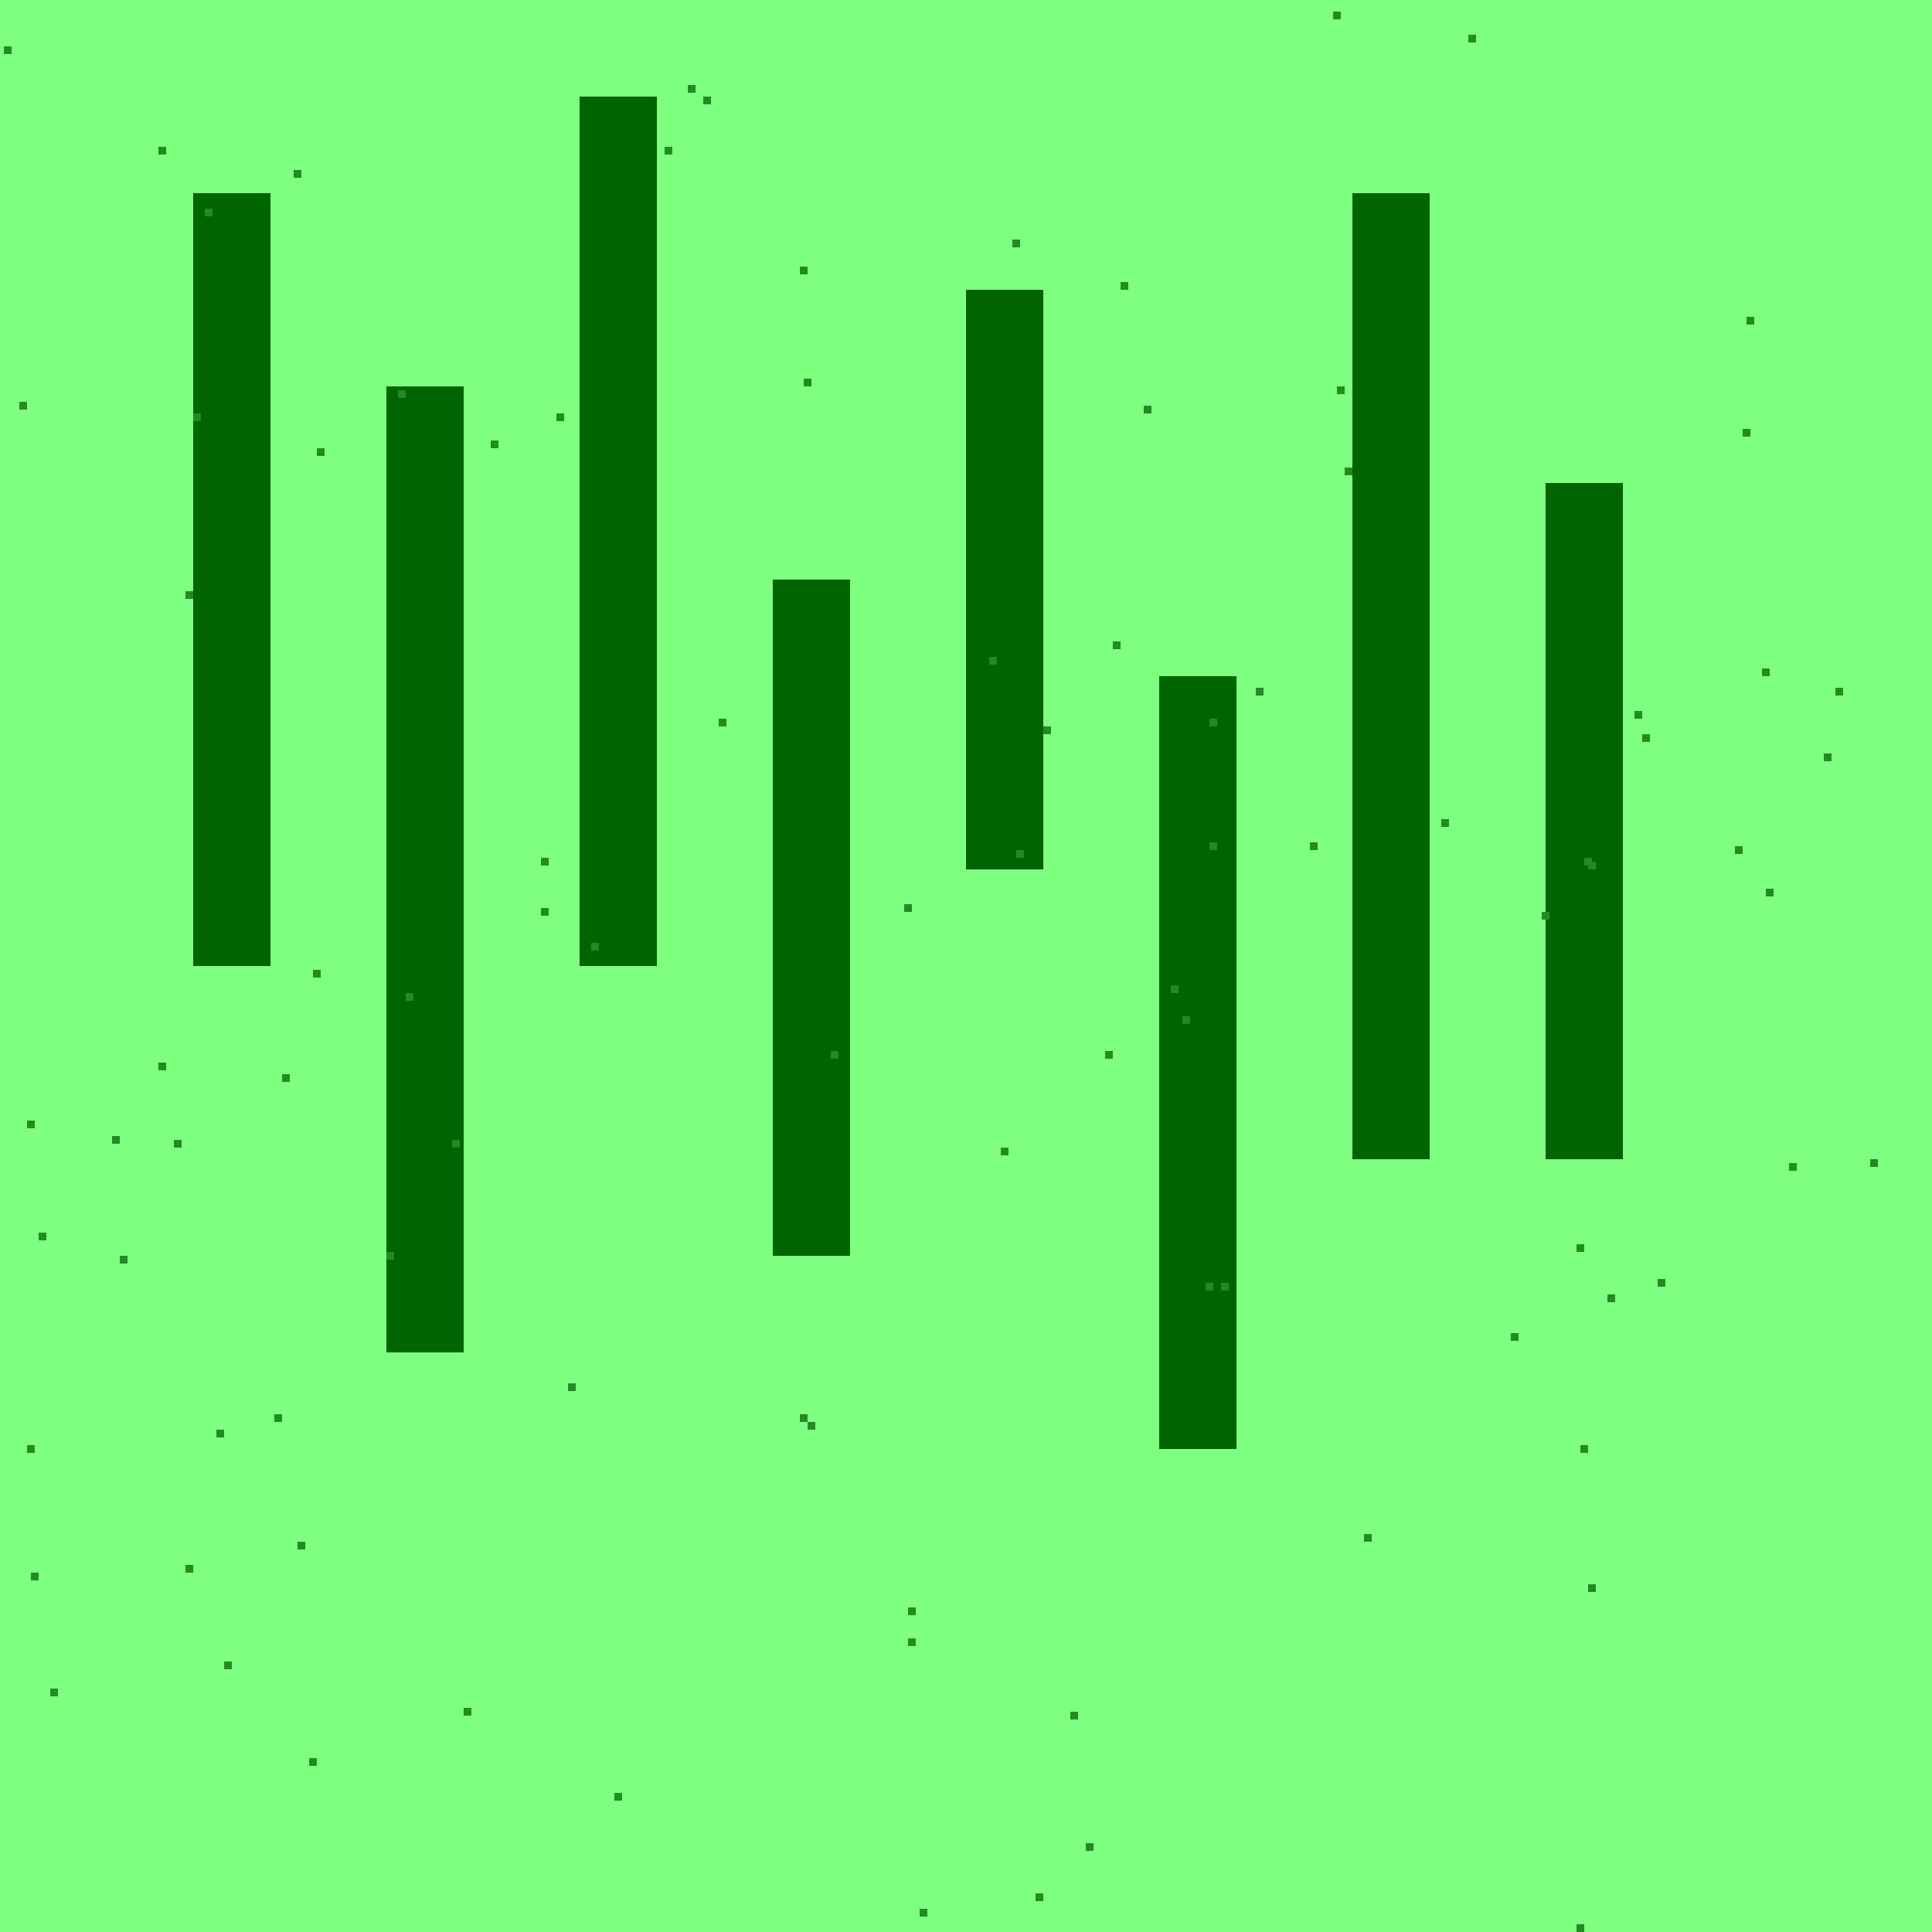 <!--

Generated by DrawGPT.
Free, open source, AI generated images in SVG, PNG, and HTML Canvas format.
https://drawgpt.ai

Created: 2023-09-26T05:24:13.193Z
Link: https://drawgpt.ai/prompt/26692/

-->
<svg xmlns="http://www.w3.org/2000/svg" xmlns:xlink="http://www.w3.org/1999/xlink" width="500" height="500"><defs/><g><rect fill="#7FFF7F" stroke="none" x="0" y="0" width="512" height="512"/><rect fill="#006400" stroke="none" x="50" y="50" width="20" height="200"/><rect fill="#006400" stroke="none" x="100" y="100" width="20" height="250"/><rect fill="#006400" stroke="none" x="150" y="25" width="20" height="225"/><rect fill="#006400" stroke="none" x="200" y="150" width="20" height="175"/><rect fill="#006400" stroke="none" x="250" y="75" width="20" height="150"/><rect fill="#006400" stroke="none" x="300" y="175" width="20" height="200"/><rect fill="#006400" stroke="none" x="350" y="50" width="20" height="250"/><rect fill="#006400" stroke="none" x="400" y="125" width="20" height="175"/><rect fill="#228B22" stroke="none" x="411" y="223" width="2" height="2"/><rect fill="#228B22" stroke="none" x="325" y="178" width="2" height="2"/><rect fill="#228B22" stroke="none" x="140" y="235" width="2" height="2"/><rect fill="#228B22" stroke="none" x="191" y="510" width="2" height="2"/><rect fill="#228B22" stroke="none" x="380" y="9" width="2" height="2"/><rect fill="#228B22" stroke="none" x="288" y="166" width="2" height="2"/><rect fill="#228B22" stroke="none" x="339" y="218" width="2" height="2"/><rect fill="#228B22" stroke="none" x="353" y="397" width="2" height="2"/><rect fill="#228B22" stroke="none" x="425" y="190" width="2" height="2"/><rect fill="#228B22" stroke="none" x="234" y="234" width="2" height="2"/><rect fill="#228B22" stroke="none" x="475" y="178" width="2" height="2"/><rect fill="#228B22" stroke="none" x="209" y="368" width="2" height="2"/><rect fill="#228B22" stroke="none" x="391" y="345" width="2" height="2"/><rect fill="#228B22" stroke="none" x="153" y="244" width="2" height="2"/><rect fill="#228B22" stroke="none" x="484" y="300" width="2" height="2"/><rect fill="#228B22" stroke="none" x="45" y="295" width="2" height="2"/><rect fill="#228B22" stroke="none" x="408" y="322" width="2" height="2"/><rect fill="#228B22" stroke="none" x="348" y="121" width="2" height="2"/><rect fill="#228B22" stroke="none" x="8" y="407" width="2" height="2"/><rect fill="#228B22" stroke="none" x="277" y="443" width="2" height="2"/><rect fill="#228B22" stroke="none" x="178" y="22" width="2" height="2"/><rect fill="#228B22" stroke="none" x="48" y="405" width="2" height="2"/><rect fill="#228B22" stroke="none" x="172" y="38" width="2" height="2"/><rect fill="#228B22" stroke="none" x="56" y="370" width="2" height="2"/><rect fill="#228B22" stroke="none" x="463" y="301" width="2" height="2"/><rect fill="#228B22" stroke="none" x="7" y="374" width="2" height="2"/><rect fill="#228B22" stroke="none" x="127" y="114" width="2" height="2"/><rect fill="#228B22" stroke="none" x="82" y="116" width="2" height="2"/><rect fill="#228B22" stroke="none" x="451" y="111" width="2" height="2"/><rect fill="#228B22" stroke="none" x="50" y="107" width="2" height="2"/><rect fill="#228B22" stroke="none" x="235" y="424" width="2" height="2"/><rect fill="#228B22" stroke="none" x="506" y="310" width="2" height="2"/><rect fill="#228B22" stroke="none" x="399" y="236" width="2" height="2"/><rect fill="#228B22" stroke="none" x="144" y="107" width="2" height="2"/><rect fill="#228B22" stroke="none" x="343" y="508" width="2" height="2"/><rect fill="#228B22" stroke="none" x="80" y="455" width="2" height="2"/><rect fill="#228B22" stroke="none" x="410" y="222" width="2" height="2"/><rect fill="#228B22" stroke="none" x="296" y="105" width="2" height="2"/><rect fill="#228B22" stroke="none" x="286" y="272" width="2" height="2"/><rect fill="#228B22" stroke="none" x="207" y="366" width="2" height="2"/><rect fill="#228B22" stroke="none" x="41" y="275" width="2" height="2"/><rect fill="#228B22" stroke="none" x="457" y="230" width="2" height="2"/><rect fill="#228B22" stroke="none" x="207" y="69" width="2" height="2"/><rect fill="#228B22" stroke="none" x="29" y="294" width="2" height="2"/><rect fill="#228B22" stroke="none" x="409" y="374" width="2" height="2"/><rect fill="#228B22" stroke="none" x="268" y="490" width="2" height="2"/><rect fill="#228B22" stroke="none" x="313" y="218" width="2" height="2"/><rect fill="#228B22" stroke="none" x="270" y="188" width="2" height="2"/><rect fill="#228B22" stroke="none" x="306" y="263" width="2" height="2"/><rect fill="#228B22" stroke="none" x="73" y="278" width="2" height="2"/><rect fill="#228B22" stroke="none" x="346" y="100" width="2" height="2"/><rect fill="#228B22" stroke="none" x="7" y="290" width="2" height="2"/><rect fill="#228B22" stroke="none" x="303" y="255" width="2" height="2"/><rect fill="#228B22" stroke="none" x="186" y="186" width="2" height="2"/><rect fill="#228B22" stroke="none" x="262" y="62" width="2" height="2"/><rect fill="#228B22" stroke="none" x="456" y="173" width="2" height="2"/><rect fill="#228B22" stroke="none" x="13" y="437" width="2" height="2"/><rect fill="#228B22" stroke="none" x="313" y="186" width="2" height="2"/><rect fill="#228B22" stroke="none" x="58" y="430" width="2" height="2"/><rect fill="#228B22" stroke="none" x="238" y="494" width="2" height="2"/><rect fill="#228B22" stroke="none" x="31" y="325" width="2" height="2"/><rect fill="#228B22" stroke="none" x="235" y="416" width="2" height="2"/><rect fill="#228B22" stroke="none" x="449" y="219" width="2" height="2"/><rect fill="#228B22" stroke="none" x="53" y="54" width="2" height="2"/><rect fill="#228B22" stroke="none" x="117" y="295" width="2" height="2"/><rect fill="#228B22" stroke="none" x="290" y="73" width="2" height="2"/><rect fill="#228B22" stroke="none" x="215" y="272" width="2" height="2"/><rect fill="#228B22" stroke="none" x="140" y="222" width="2" height="2"/><rect fill="#228B22" stroke="none" x="147" y="358" width="2" height="2"/><rect fill="#228B22" stroke="none" x="77" y="399" width="2" height="2"/><rect fill="#228B22" stroke="none" x="48" y="153" width="2" height="2"/><rect fill="#228B22" stroke="none" x="100" y="324" width="2" height="2"/><rect fill="#228B22" stroke="none" x="76" y="44" width="2" height="2"/><rect fill="#228B22" stroke="none" x="411" y="410" width="2" height="2"/><rect fill="#228B22" stroke="none" x="429" y="331" width="2" height="2"/><rect fill="#228B22" stroke="none" x="345" y="3" width="2" height="2"/><rect fill="#228B22" stroke="none" x="1" y="12" width="2" height="2"/><rect fill="#228B22" stroke="none" x="159" y="464" width="2" height="2"/><rect fill="#228B22" stroke="none" x="71" y="366" width="2" height="2"/><rect fill="#228B22" stroke="none" x="316" y="332" width="2" height="2"/><rect fill="#228B22" stroke="none" x="416" y="335" width="2" height="2"/><rect fill="#228B22" stroke="none" x="263" y="220" width="2" height="2"/><rect fill="#228B22" stroke="none" x="281" y="477" width="2" height="2"/><rect fill="#228B22" stroke="none" x="452" y="82" width="2" height="2"/><rect fill="#228B22" stroke="none" x="10" y="319" width="2" height="2"/><rect fill="#228B22" stroke="none" x="81" y="251" width="2" height="2"/><rect fill="#228B22" stroke="none" x="373" y="212" width="2" height="2"/><rect fill="#228B22" stroke="none" x="312" y="332" width="2" height="2"/><rect fill="#228B22" stroke="none" x="103" y="101" width="2" height="2"/><rect fill="#228B22" stroke="none" x="208" y="98" width="2" height="2"/><rect fill="#228B22" stroke="none" x="105" y="257" width="2" height="2"/><rect fill="#228B22" stroke="none" x="120" y="442" width="2" height="2"/><rect fill="#228B22" stroke="none" x="256" y="170" width="2" height="2"/><rect fill="#228B22" stroke="none" x="408" y="498" width="2" height="2"/><rect fill="#228B22" stroke="none" x="423" y="184" width="2" height="2"/><rect fill="#228B22" stroke="none" x="259" y="297" width="2" height="2"/><rect fill="#228B22" stroke="none" x="41" y="38" width="2" height="2"/><rect fill="#228B22" stroke="none" x="5" y="104" width="2" height="2"/><rect fill="#228B22" stroke="none" x="182" y="25" width="2" height="2"/><rect fill="#228B22" stroke="none" x="472" y="195" width="2" height="2"/></g></svg>